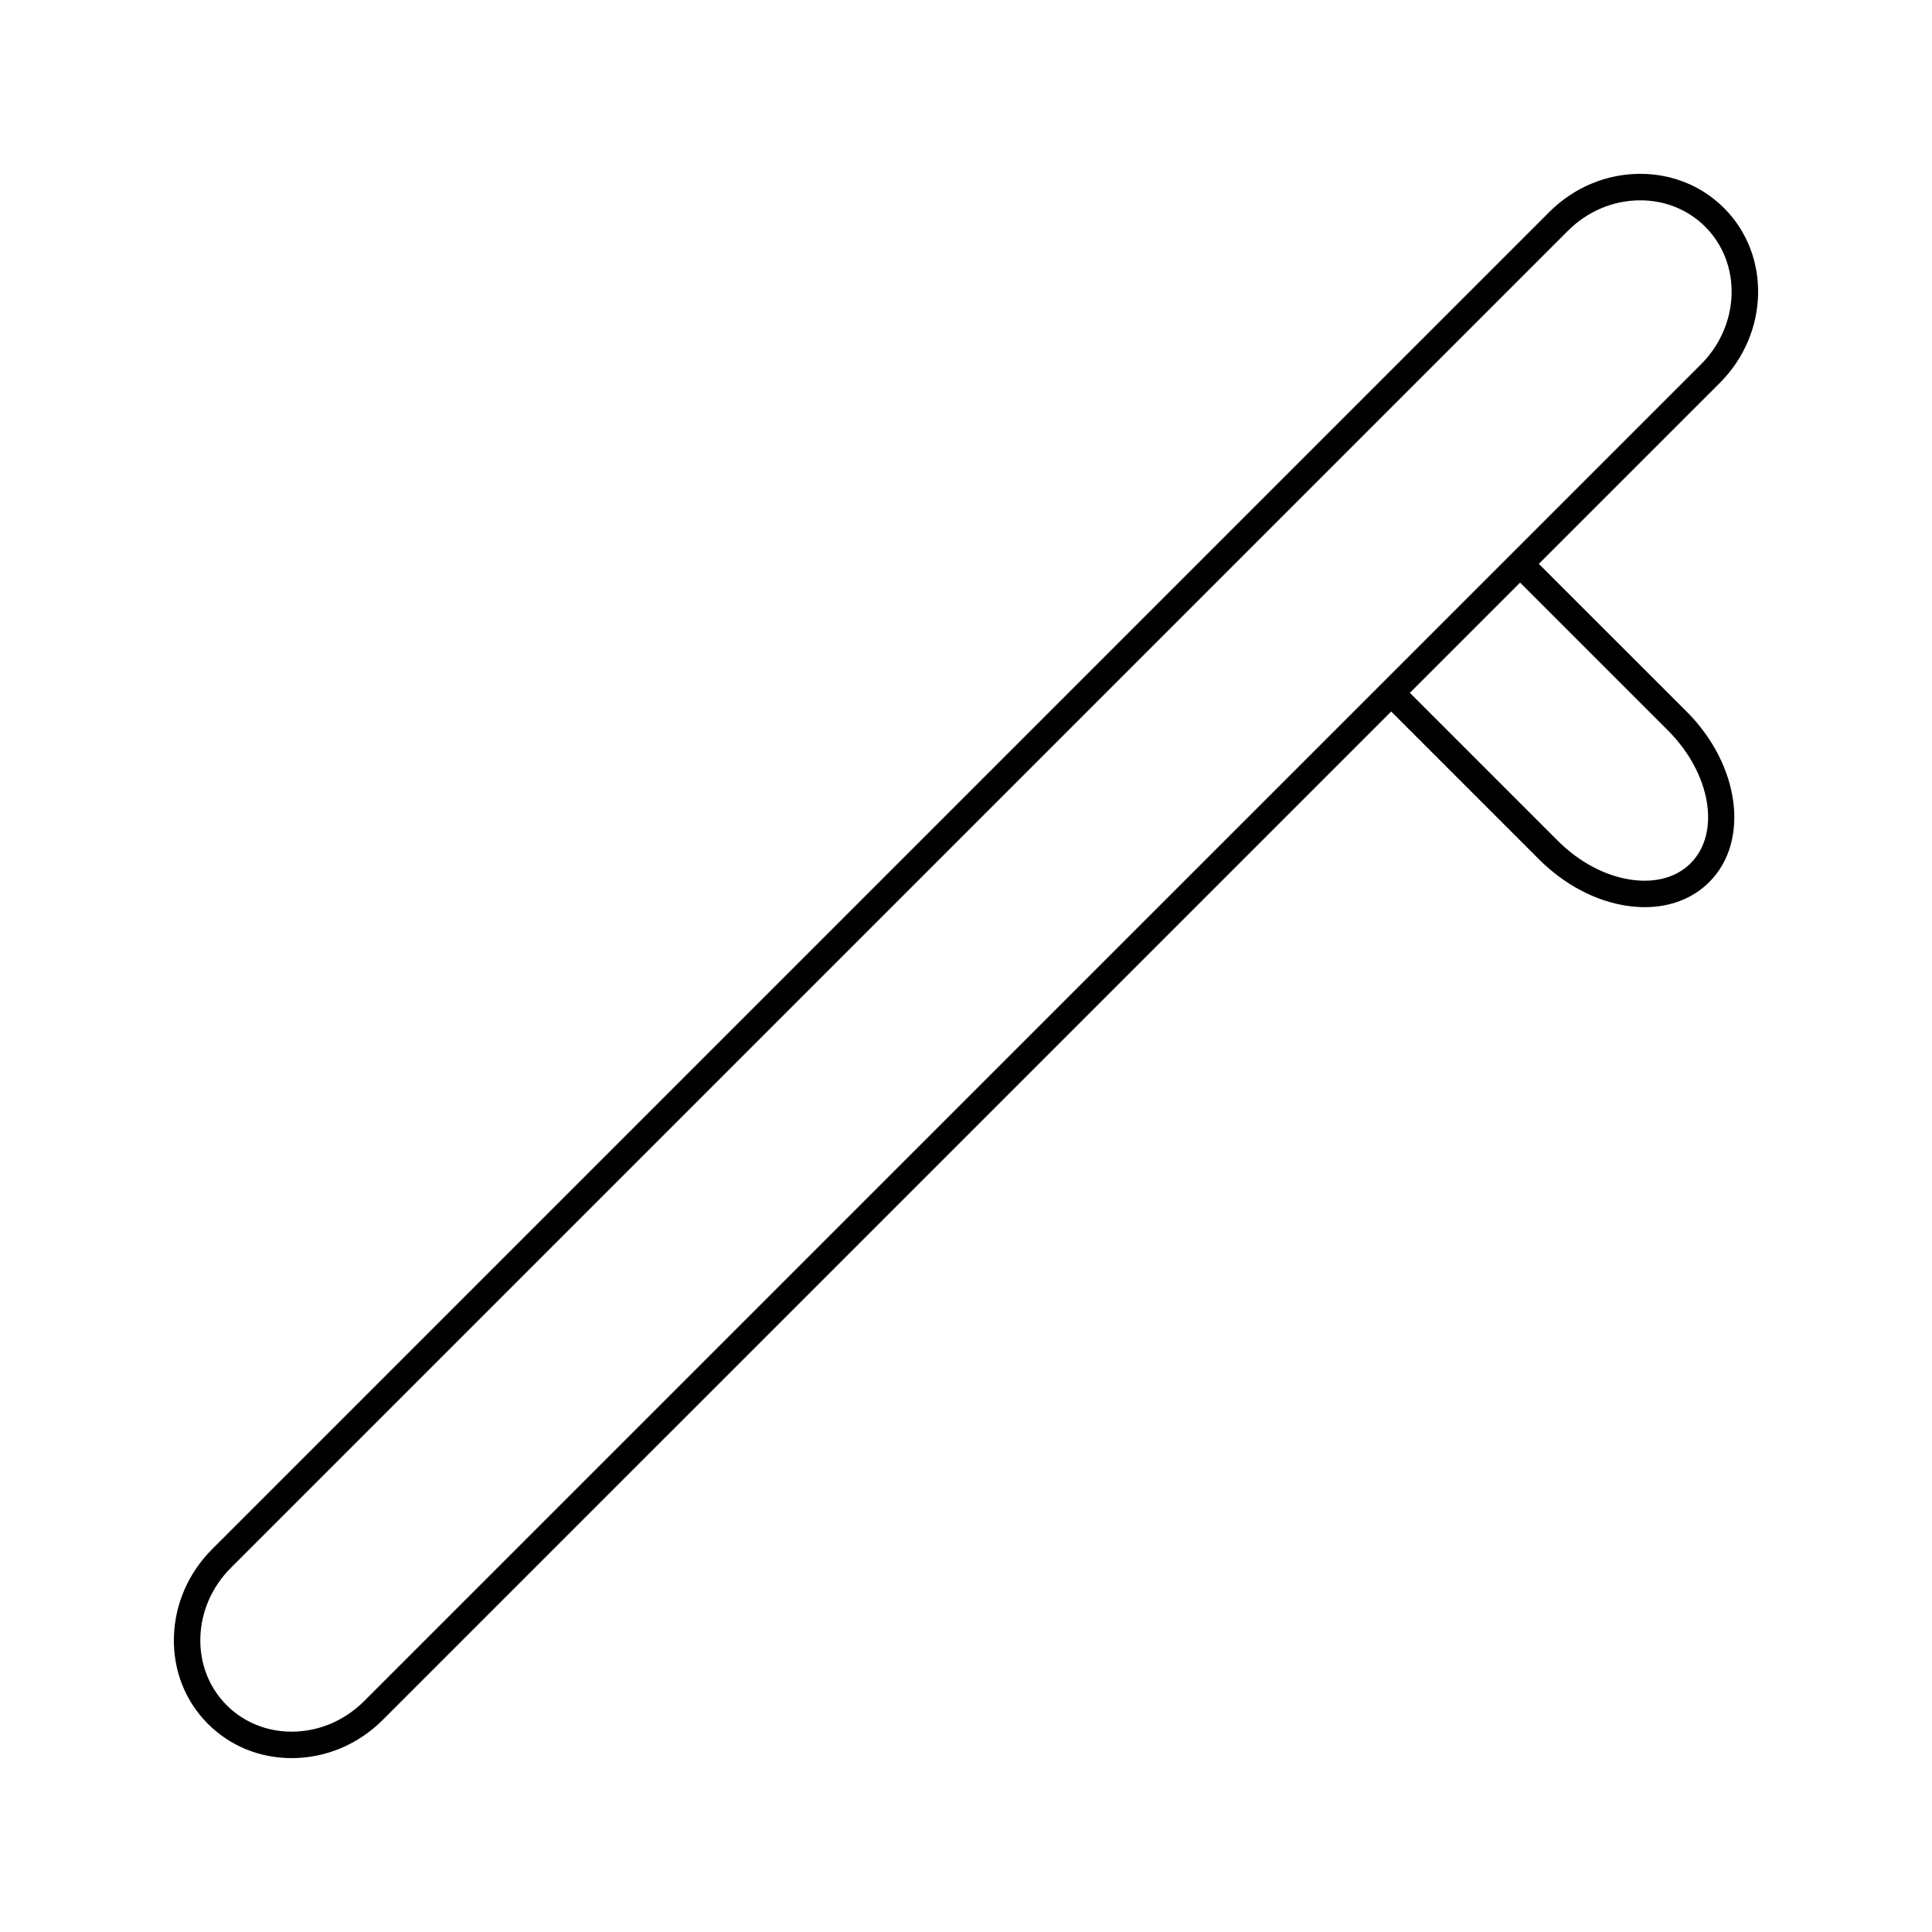 <?xml version="1.0" encoding="UTF-8"?>
<!-- Uploaded to: SVG Repo, www.svgrepo.com, Generator: SVG Repo Mixer Tools -->
<svg fill="#000000" width="800px" height="800px" version="1.1" viewBox="144 144 512 512" xmlns="http://www.w3.org/2000/svg">
 <path d="m551.81 293.43 47.957-47.949c13.09-13.09 13.594-33.883 1.117-46.352-5.84-5.84-13.715-9.059-22.164-9.059-9.047 0-17.645 3.609-24.199 10.172l-354.27 354.27c-6.312 6.312-9.926 14.594-10.16 23.316-0.242 8.797 2.969 16.973 9.043 23.043 5.836 5.836 13.703 9.047 22.148 9.047 9.047 0 17.645-3.609 24.203-10.172l267.2-267.19 39.184 39.188c6.688 6.691 14.961 11.062 23.285 12.305 1.617 0.242 3.203 0.355 4.746 0.355 6.766 0 12.723-2.297 17.094-6.672 10.789-10.789 8.102-31.035-5.992-45.129zm-311.29 301.36c-5.238 5.231-12.07 8.117-19.246 8.117-6.57 0-12.68-2.488-17.188-6.996-4.691-4.691-7.176-11.047-6.992-17.891 0.184-6.918 3.066-13.508 8.109-18.547l354.27-354.27c5.231-5.238 12.066-8.113 19.238-8.113 6.574 0 12.68 2.488 17.199 7.008 9.734 9.734 9.238 26.078-1.113 36.434zm351.5-222c-3.762 3.758-9.395 5.289-15.848 4.328-6.848-1.02-13.719-4.688-19.355-10.324l-39.184-39.188 29.207-29.211 39.191 39.188c11.359 11.352 14.047 27.145 5.988 35.207z"/>
</svg>